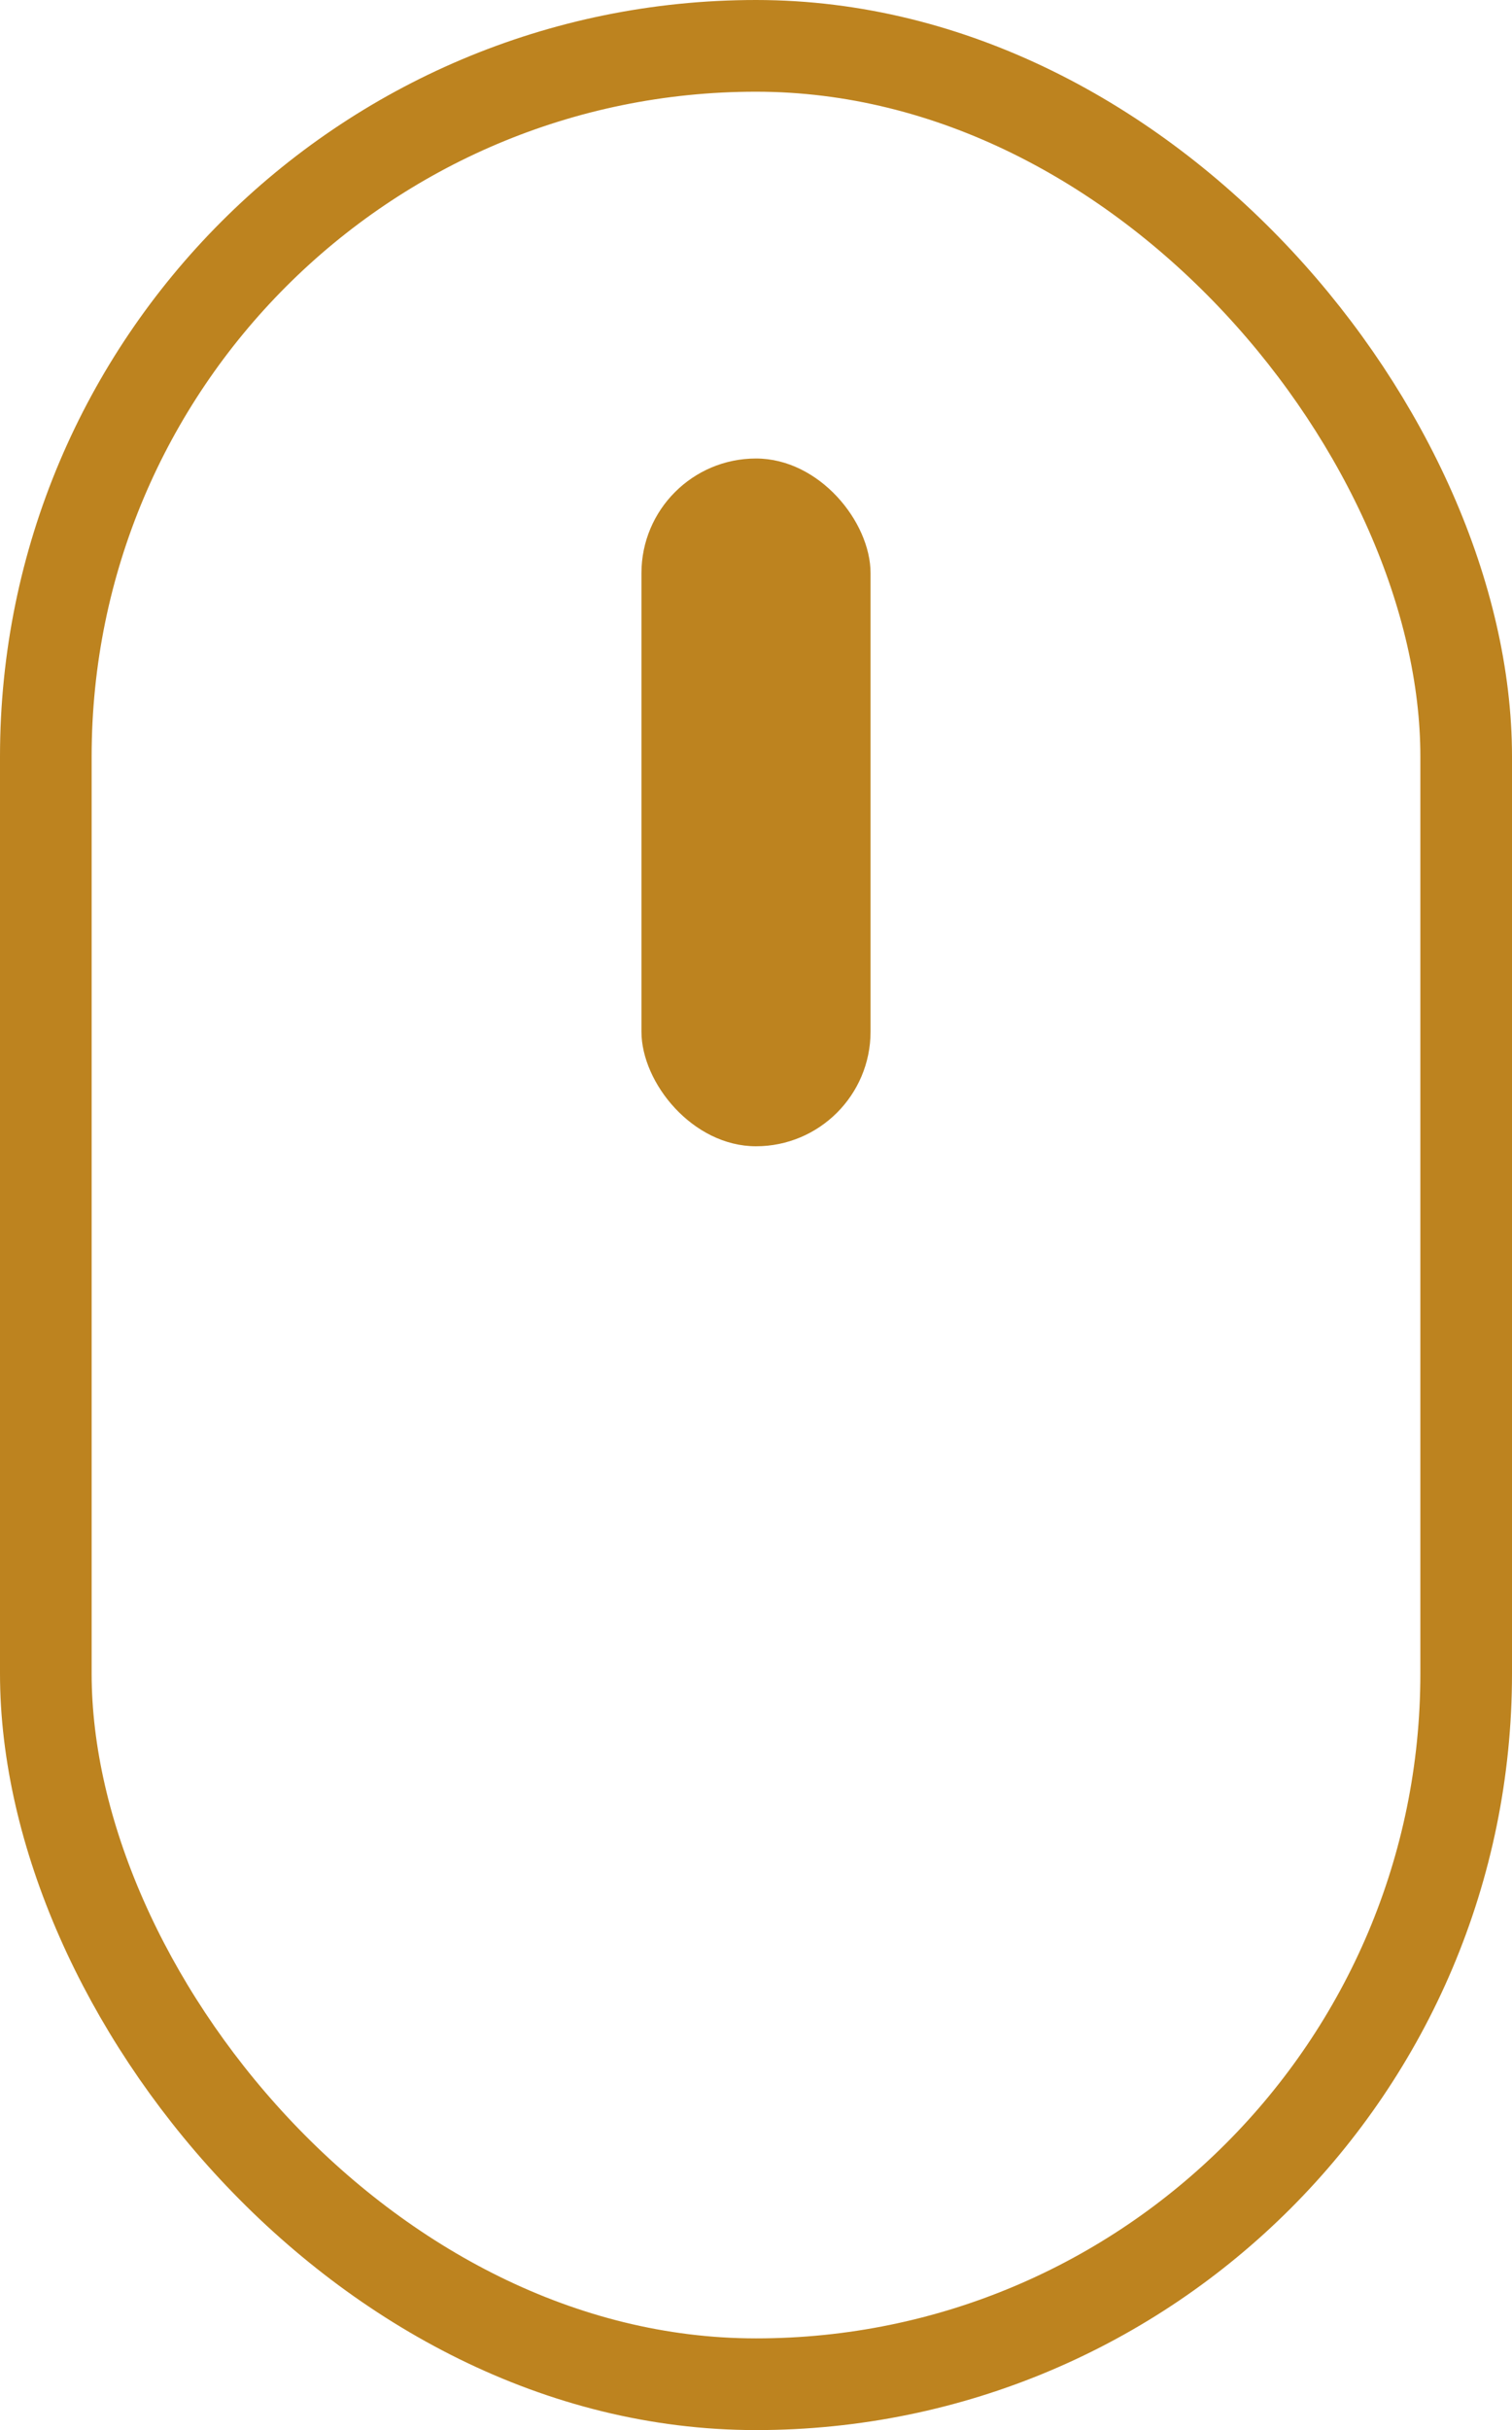 <?xml version="1.0" encoding="UTF-8"?> <svg xmlns="http://www.w3.org/2000/svg" width="33" height="53" viewBox="0 0 33 53" fill="none"><rect x="1" y="1" width="31" height="51" rx="15.5" stroke="#BD831F" stroke-width="2"></rect><rect x="14" y="10" width="5" height="15" rx="2.5" fill="#BD831F"></rect></svg> 